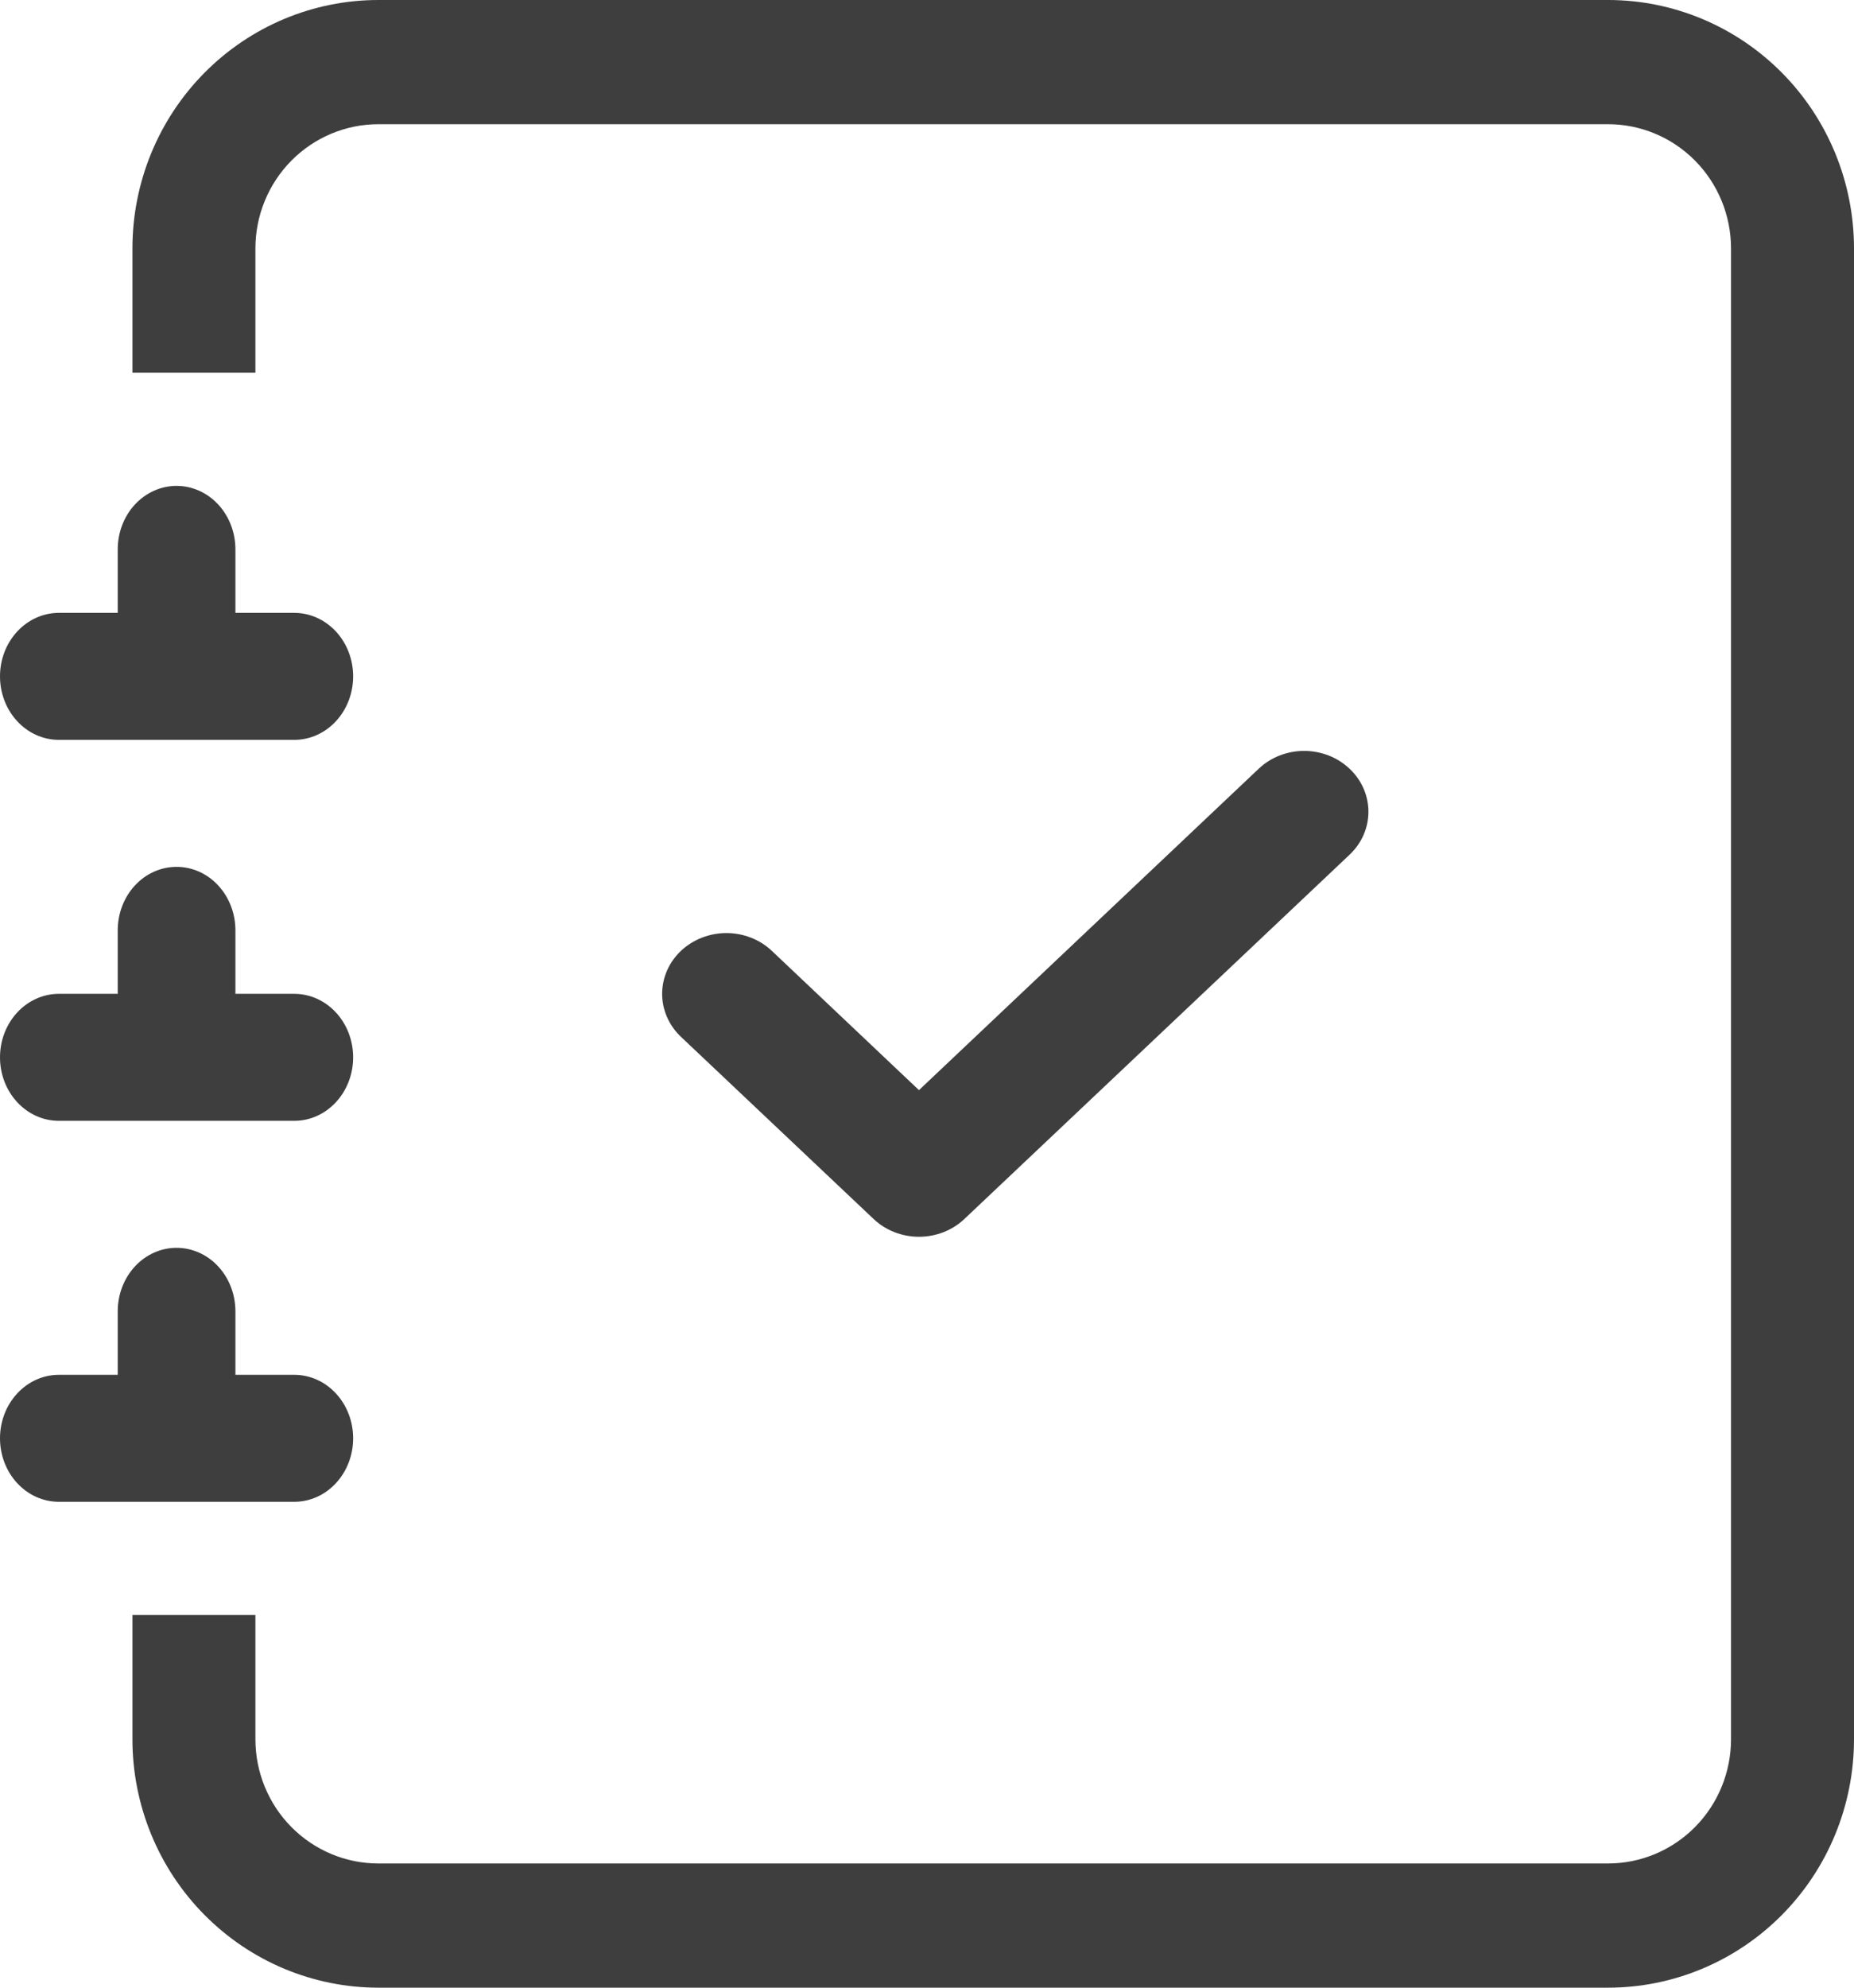 <svg width="42" height="45" viewBox="0 0 42 45" fill="none" xmlns="http://www.w3.org/2000/svg">
<path fill-rule="evenodd" clip-rule="evenodd" d="M30.573 17.404C30.708 17.531 30.816 17.683 30.889 17.85C30.962 18.017 31 18.196 31 18.377C31 18.558 30.962 18.737 30.889 18.904C30.816 19.071 30.708 19.222 30.573 19.35L21.848 27.596C21.713 27.724 21.552 27.826 21.376 27.895C21.199 27.964 21.01 28 20.818 28C20.627 28 20.438 27.964 20.261 27.895C20.084 27.826 19.924 27.724 19.789 27.596L15.426 23.473C15.291 23.345 15.184 23.194 15.111 23.027C15.038 22.86 15 22.681 15 22.5C15 22.319 15.038 22.14 15.111 21.973C15.184 21.806 15.291 21.655 15.426 21.527C15.562 21.399 15.722 21.298 15.899 21.229C16.075 21.16 16.265 21.124 16.456 21.124C16.647 21.124 16.837 21.16 17.013 21.229C17.19 21.298 17.35 21.399 17.485 21.527L20.818 24.68L28.514 17.404C28.649 17.276 28.809 17.174 28.986 17.105C29.163 17.036 29.352 17 29.543 17C29.735 17 29.924 17.036 30.101 17.105C30.277 17.174 30.438 17.276 30.573 17.404Z" fill="#3E3E3E"/>
<path d="M8.571 0H36.429C37.906 0 39.323 0.593 40.368 1.648C41.413 2.702 42 4.133 42 5.625V39.375C42 40.867 41.413 42.298 40.368 43.352C39.323 44.407 37.906 45 36.429 45H8.571C7.094 45 5.677 44.407 4.632 43.352C3.587 42.298 3 40.867 3 39.375V36.562H5.786V39.375C5.786 40.121 6.079 40.836 6.602 41.364C7.124 41.891 7.833 42.188 8.571 42.188H36.429C37.167 42.188 37.876 41.891 38.398 41.364C38.921 40.836 39.214 40.121 39.214 39.375V5.625C39.214 4.879 38.921 4.164 38.398 3.636C37.876 3.109 37.167 2.812 36.429 2.812H8.571C7.833 2.812 7.124 3.109 6.602 3.636C6.079 4.164 5.786 4.879 5.786 5.625V8.438H3V5.625C3 4.133 3.587 2.702 4.632 1.648C5.677 0.593 7.094 0 8.571 0V0Z" fill="#3E3E3E"/>
<path d="M2.667 13.875V12.438C2.667 12.056 2.807 11.691 3.057 11.421C3.307 11.152 3.646 11 4 11C4.354 11 4.693 11.152 4.943 11.421C5.193 11.691 5.333 12.056 5.333 12.438V13.875H6.667C7.02 13.875 7.359 14.027 7.609 14.296C7.86 14.566 8 14.931 8 15.312C8 15.694 7.86 16.059 7.609 16.329C7.359 16.599 7.02 16.75 6.667 16.75H1.333C0.98 16.75 0.641 16.599 0.391 16.329C0.14 16.059 -7.62939e-06 15.694 -7.62939e-06 15.312C-7.62939e-06 14.931 0.14 14.566 0.391 14.296C0.641 14.027 0.98 13.875 1.333 13.875H2.667ZM2.667 22.5V21.062C2.667 20.681 2.807 20.316 3.057 20.046C3.307 19.776 3.646 19.625 4 19.625C4.354 19.625 4.693 19.776 4.943 20.046C5.193 20.316 5.333 20.681 5.333 21.062V22.5H6.667C7.02 22.5 7.359 22.651 7.609 22.921C7.86 23.191 8 23.556 8 23.938C8 24.319 7.86 24.684 7.609 24.954C7.359 25.224 7.02 25.375 6.667 25.375H1.333C0.98 25.375 0.641 25.224 0.391 24.954C0.14 24.684 -7.62939e-06 24.319 -7.62939e-06 23.938C-7.62939e-06 23.556 0.14 23.191 0.391 22.921C0.641 22.651 0.98 22.5 1.333 22.5H2.667ZM2.667 31.125V29.688C2.667 29.306 2.807 28.941 3.057 28.671C3.307 28.401 3.646 28.25 4 28.25C4.354 28.25 4.693 28.401 4.943 28.671C5.193 28.941 5.333 29.306 5.333 29.688V31.125H6.667C7.02 31.125 7.359 31.276 7.609 31.546C7.86 31.816 8 32.181 8 32.562C8 32.944 7.86 33.309 7.609 33.579C7.359 33.849 7.02 34 6.667 34H1.333C0.98 34 0.641 33.849 0.391 33.579C0.14 33.309 -7.62939e-06 32.944 -7.62939e-06 32.562C-7.62939e-06 32.181 0.14 31.816 0.391 31.546C0.641 31.276 0.98 31.125 1.333 31.125H2.667Z" fill="#3E3E3E"/>
</svg>
